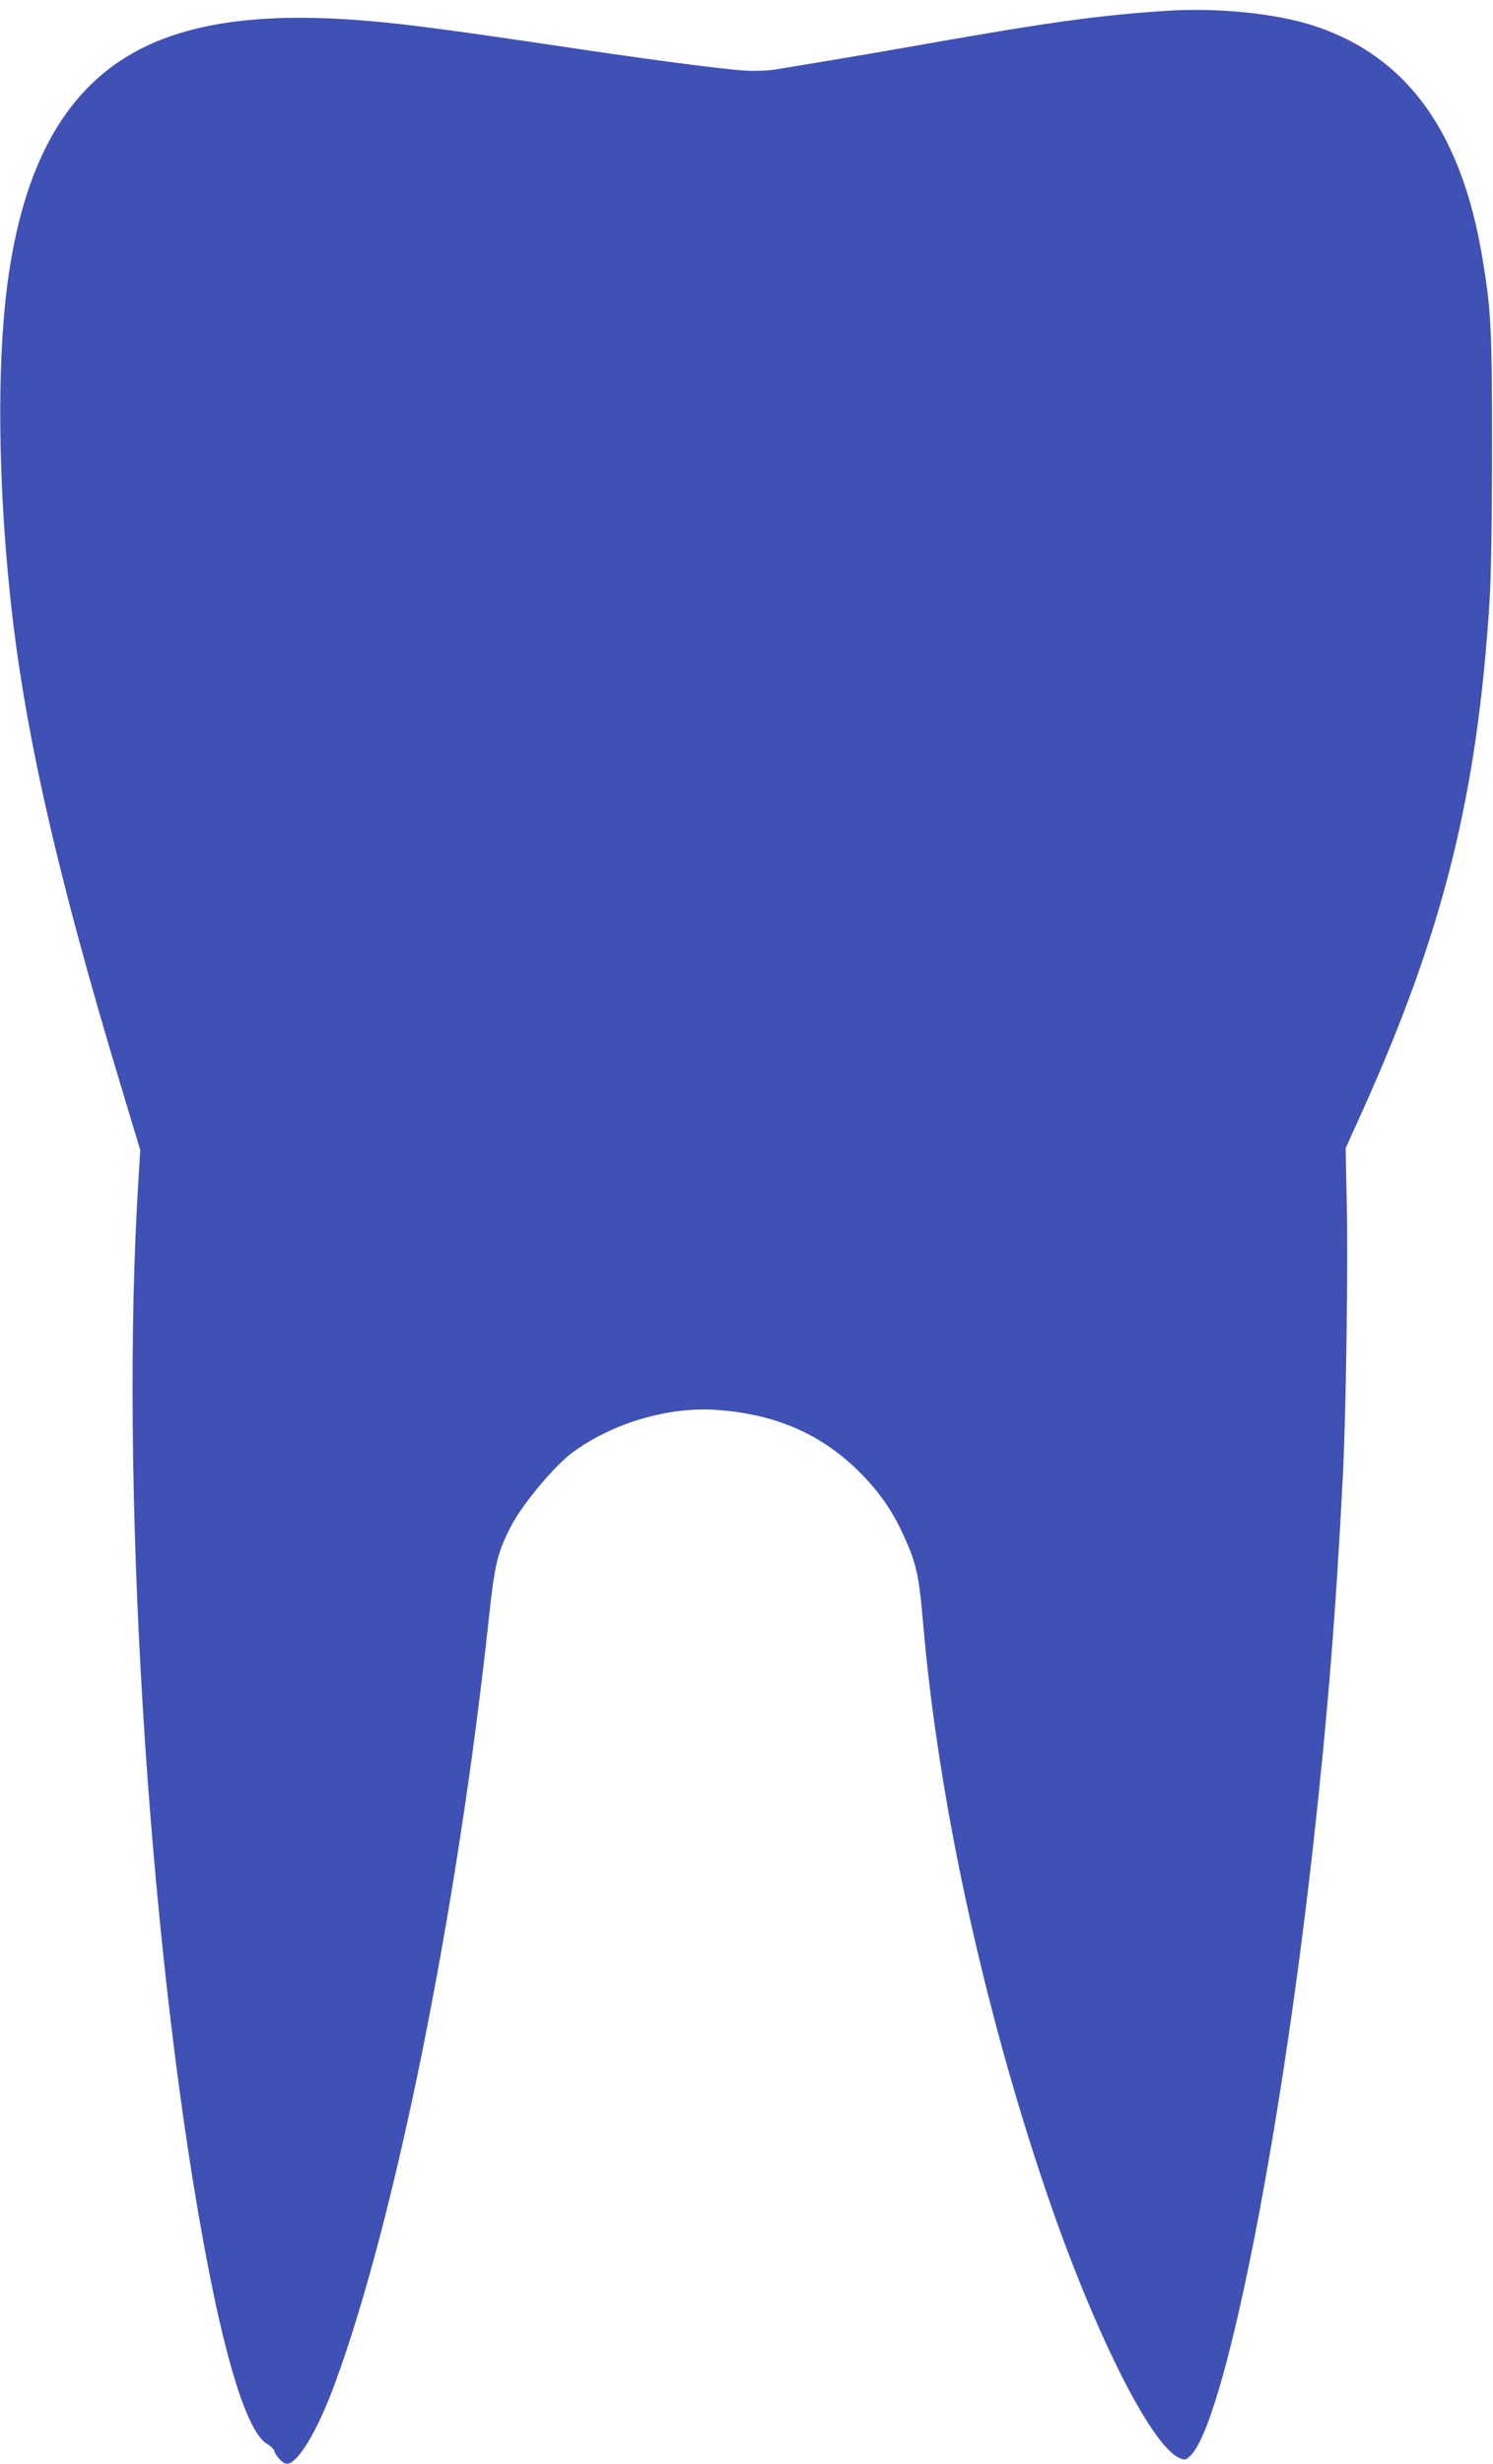 <?xml version="1.0" standalone="no"?>
<!DOCTYPE svg PUBLIC "-//W3C//DTD SVG 20010904//EN"
 "http://www.w3.org/TR/2001/REC-SVG-20010904/DTD/svg10.dtd">
<svg version="1.0" xmlns="http://www.w3.org/2000/svg"
 width="776pt" height="1280pt" viewBox="0 0 776 1280"
 preserveAspectRatio="xMidYMid meet">
<g transform="translate(0,1280) scale(0.1,-0.1)"
fill="#3f51b5" stroke="none">
<path d="M6050 12743 c-345 -23 -616 -61 -1270 -177 -225 -40 -524 -90 -750
-127 -46 -7 -111 -9 -168 -5 -130 9 -545 64 -1019 136 -437 65 -727 104 -903
119 -535 48 -919 3 -1203 -140 -392 -197 -620 -602 -701 -1244 -51 -407 -46
-995 15 -1585 71 -698 245 -1465 589 -2600 l89 -295 -9 -150 c-99 -1550 46
-3928 336 -5515 115 -634 231 -999 334 -1058 17 -9 32 -25 35 -34 10 -30 46
-68 66 -68 56 0 157 167 247 410 314 847 638 2454 802 3975 31 290 44 344 114
482 56 112 225 315 320 386 209 154 501 241 755 222 304 -22 542 -126 741
-325 96 -97 164 -192 220 -313 74 -159 86 -212 110 -492 78 -894 309 -1961
634 -2920 246 -727 549 -1334 697 -1395 27 -12 32 -10 55 11 173 161 463 1598
639 3169 74 664 118 1204 155 1930 16 313 27 1090 20 1405 l-6 290 77 170
c428 946 606 1652 671 2670 8 124 13 427 13 800 0 625 -5 715 -51 990 -109
650 -391 1040 -868 1199 -201 67 -511 98 -786 79z"/>
</g>
</svg>
